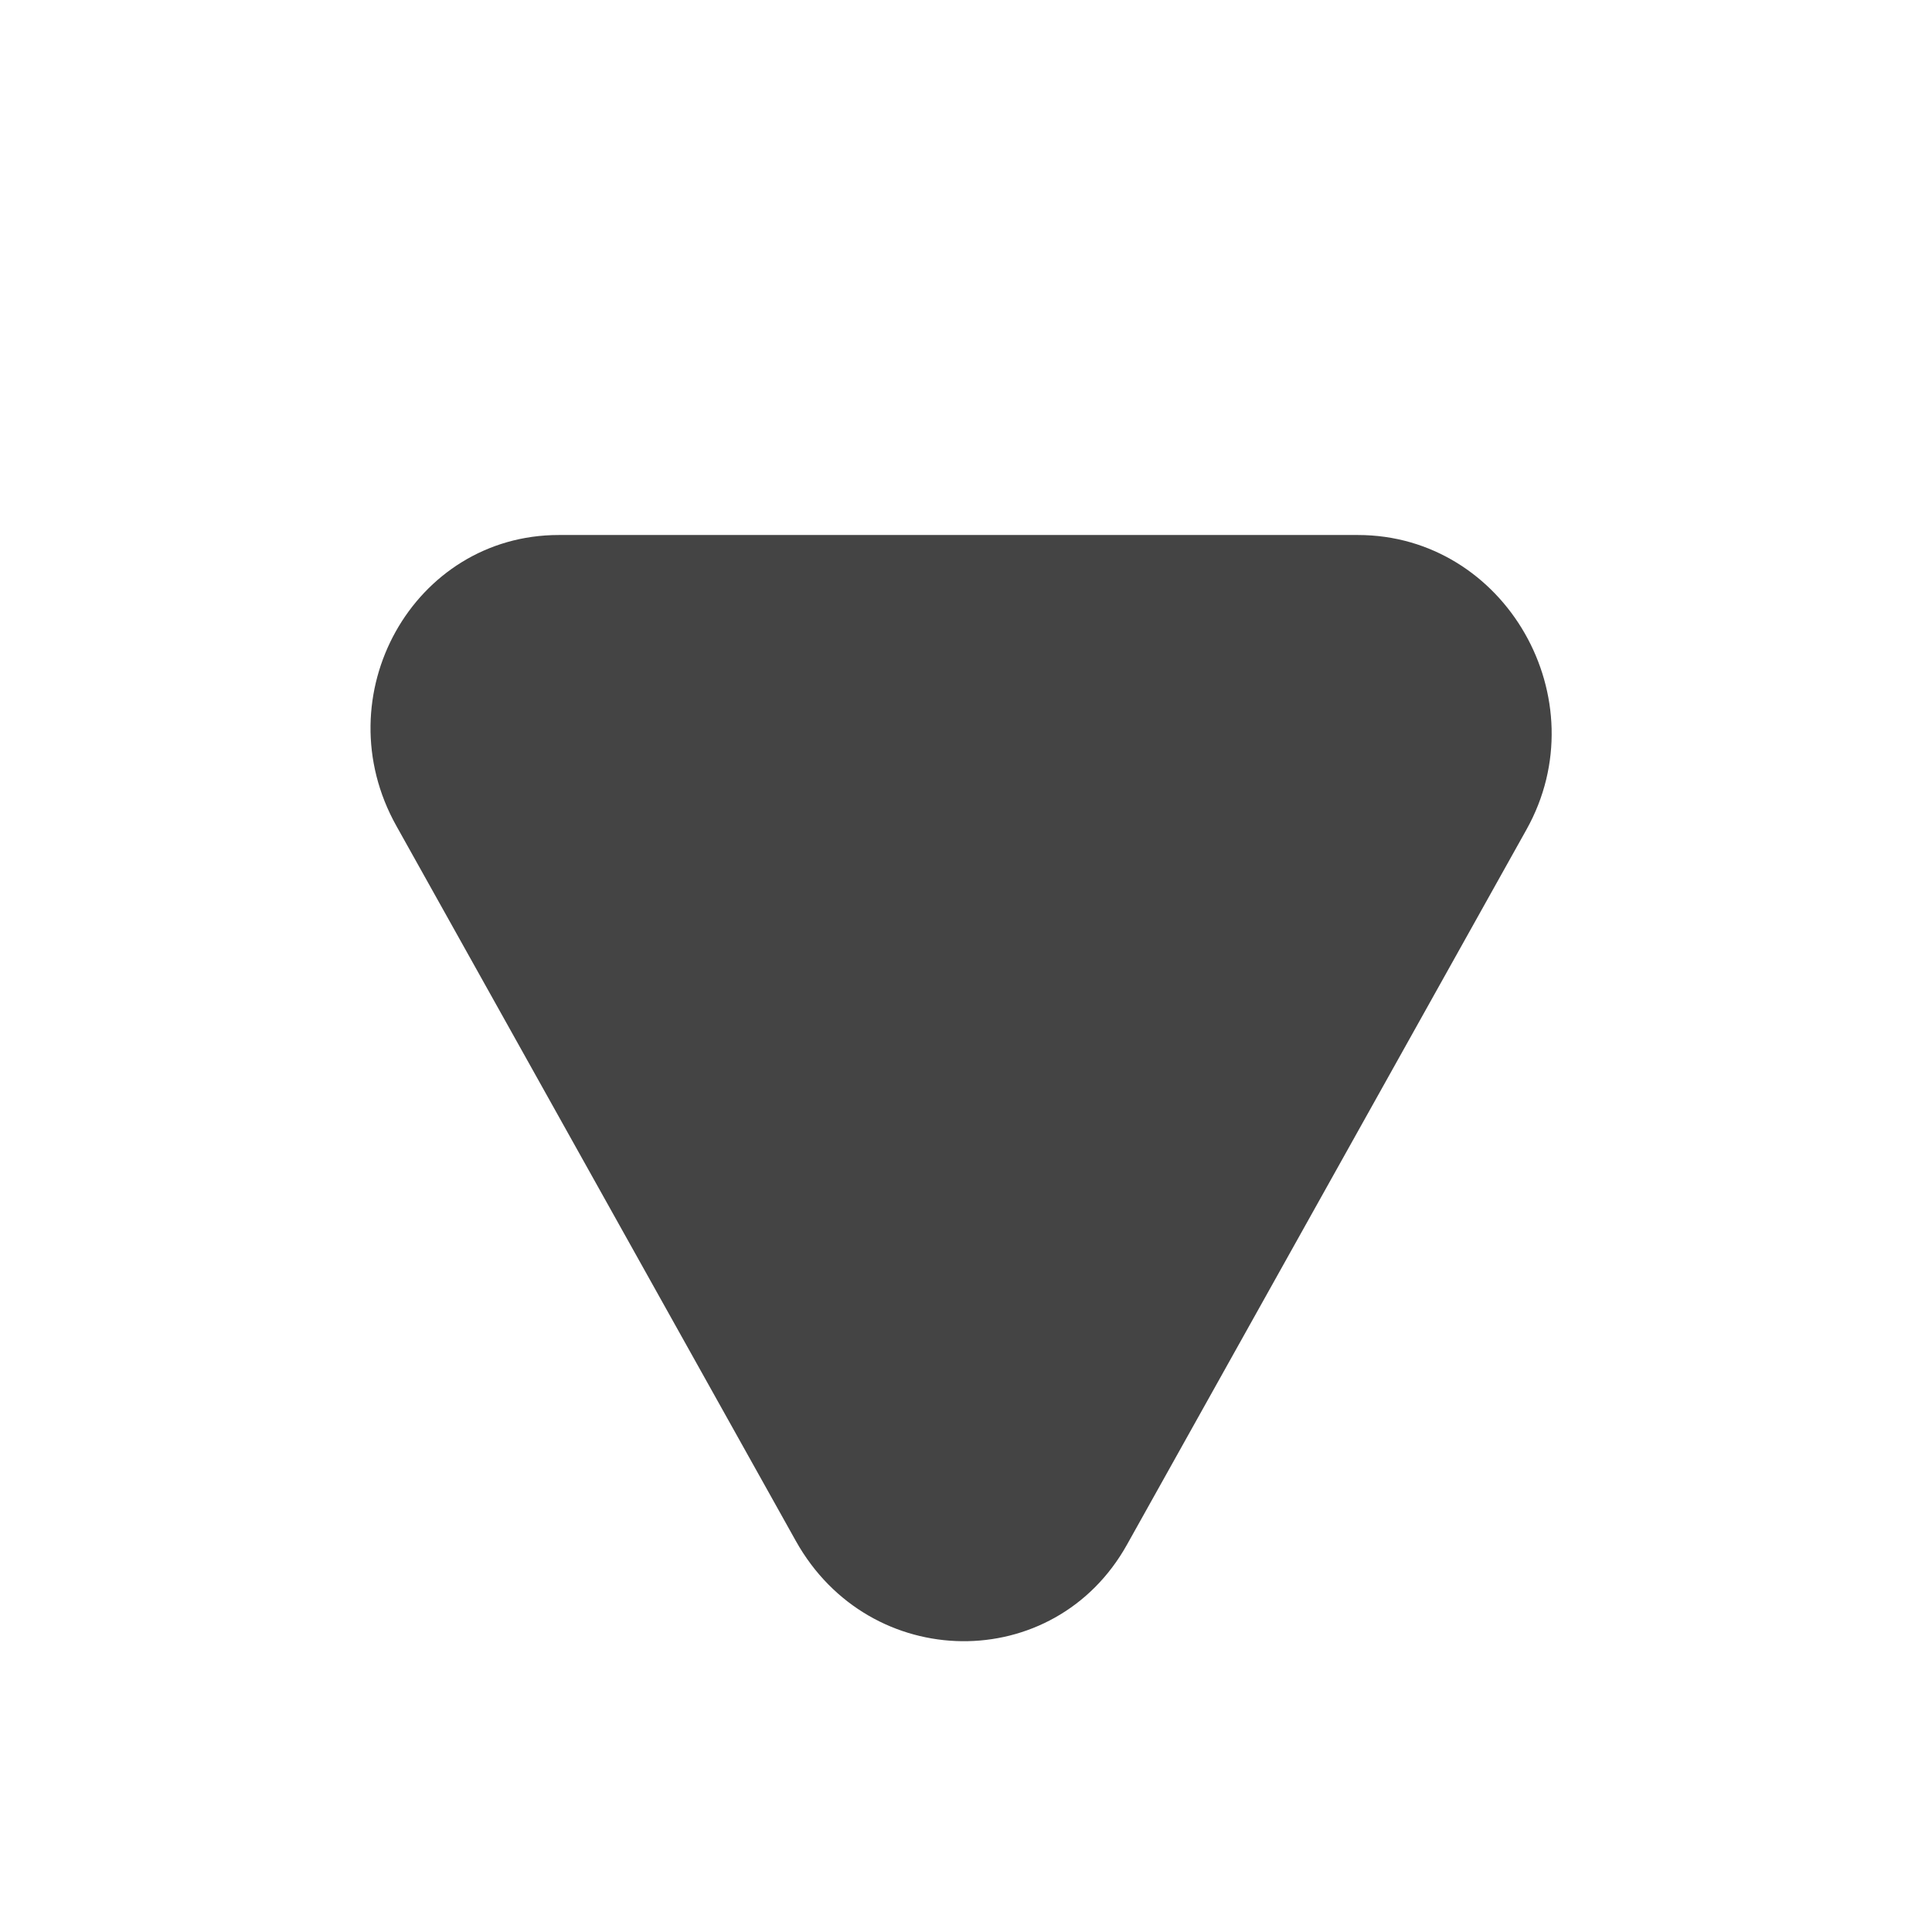 <svg width="12" height="12" viewBox="0 0 12 12" xmlns="http://www.w3.org/2000/svg">
<path d="M2.462 5.13C2.009 4.321 2.567 3.323 3.471 3.323H8.434C9.35 3.323 9.934 4.343 9.481 5.153L7 9.594C6.548 10.404 5.401 10.391 4.943 9.571L2.462 5.13Z" fill="#444444"/>
</svg>

